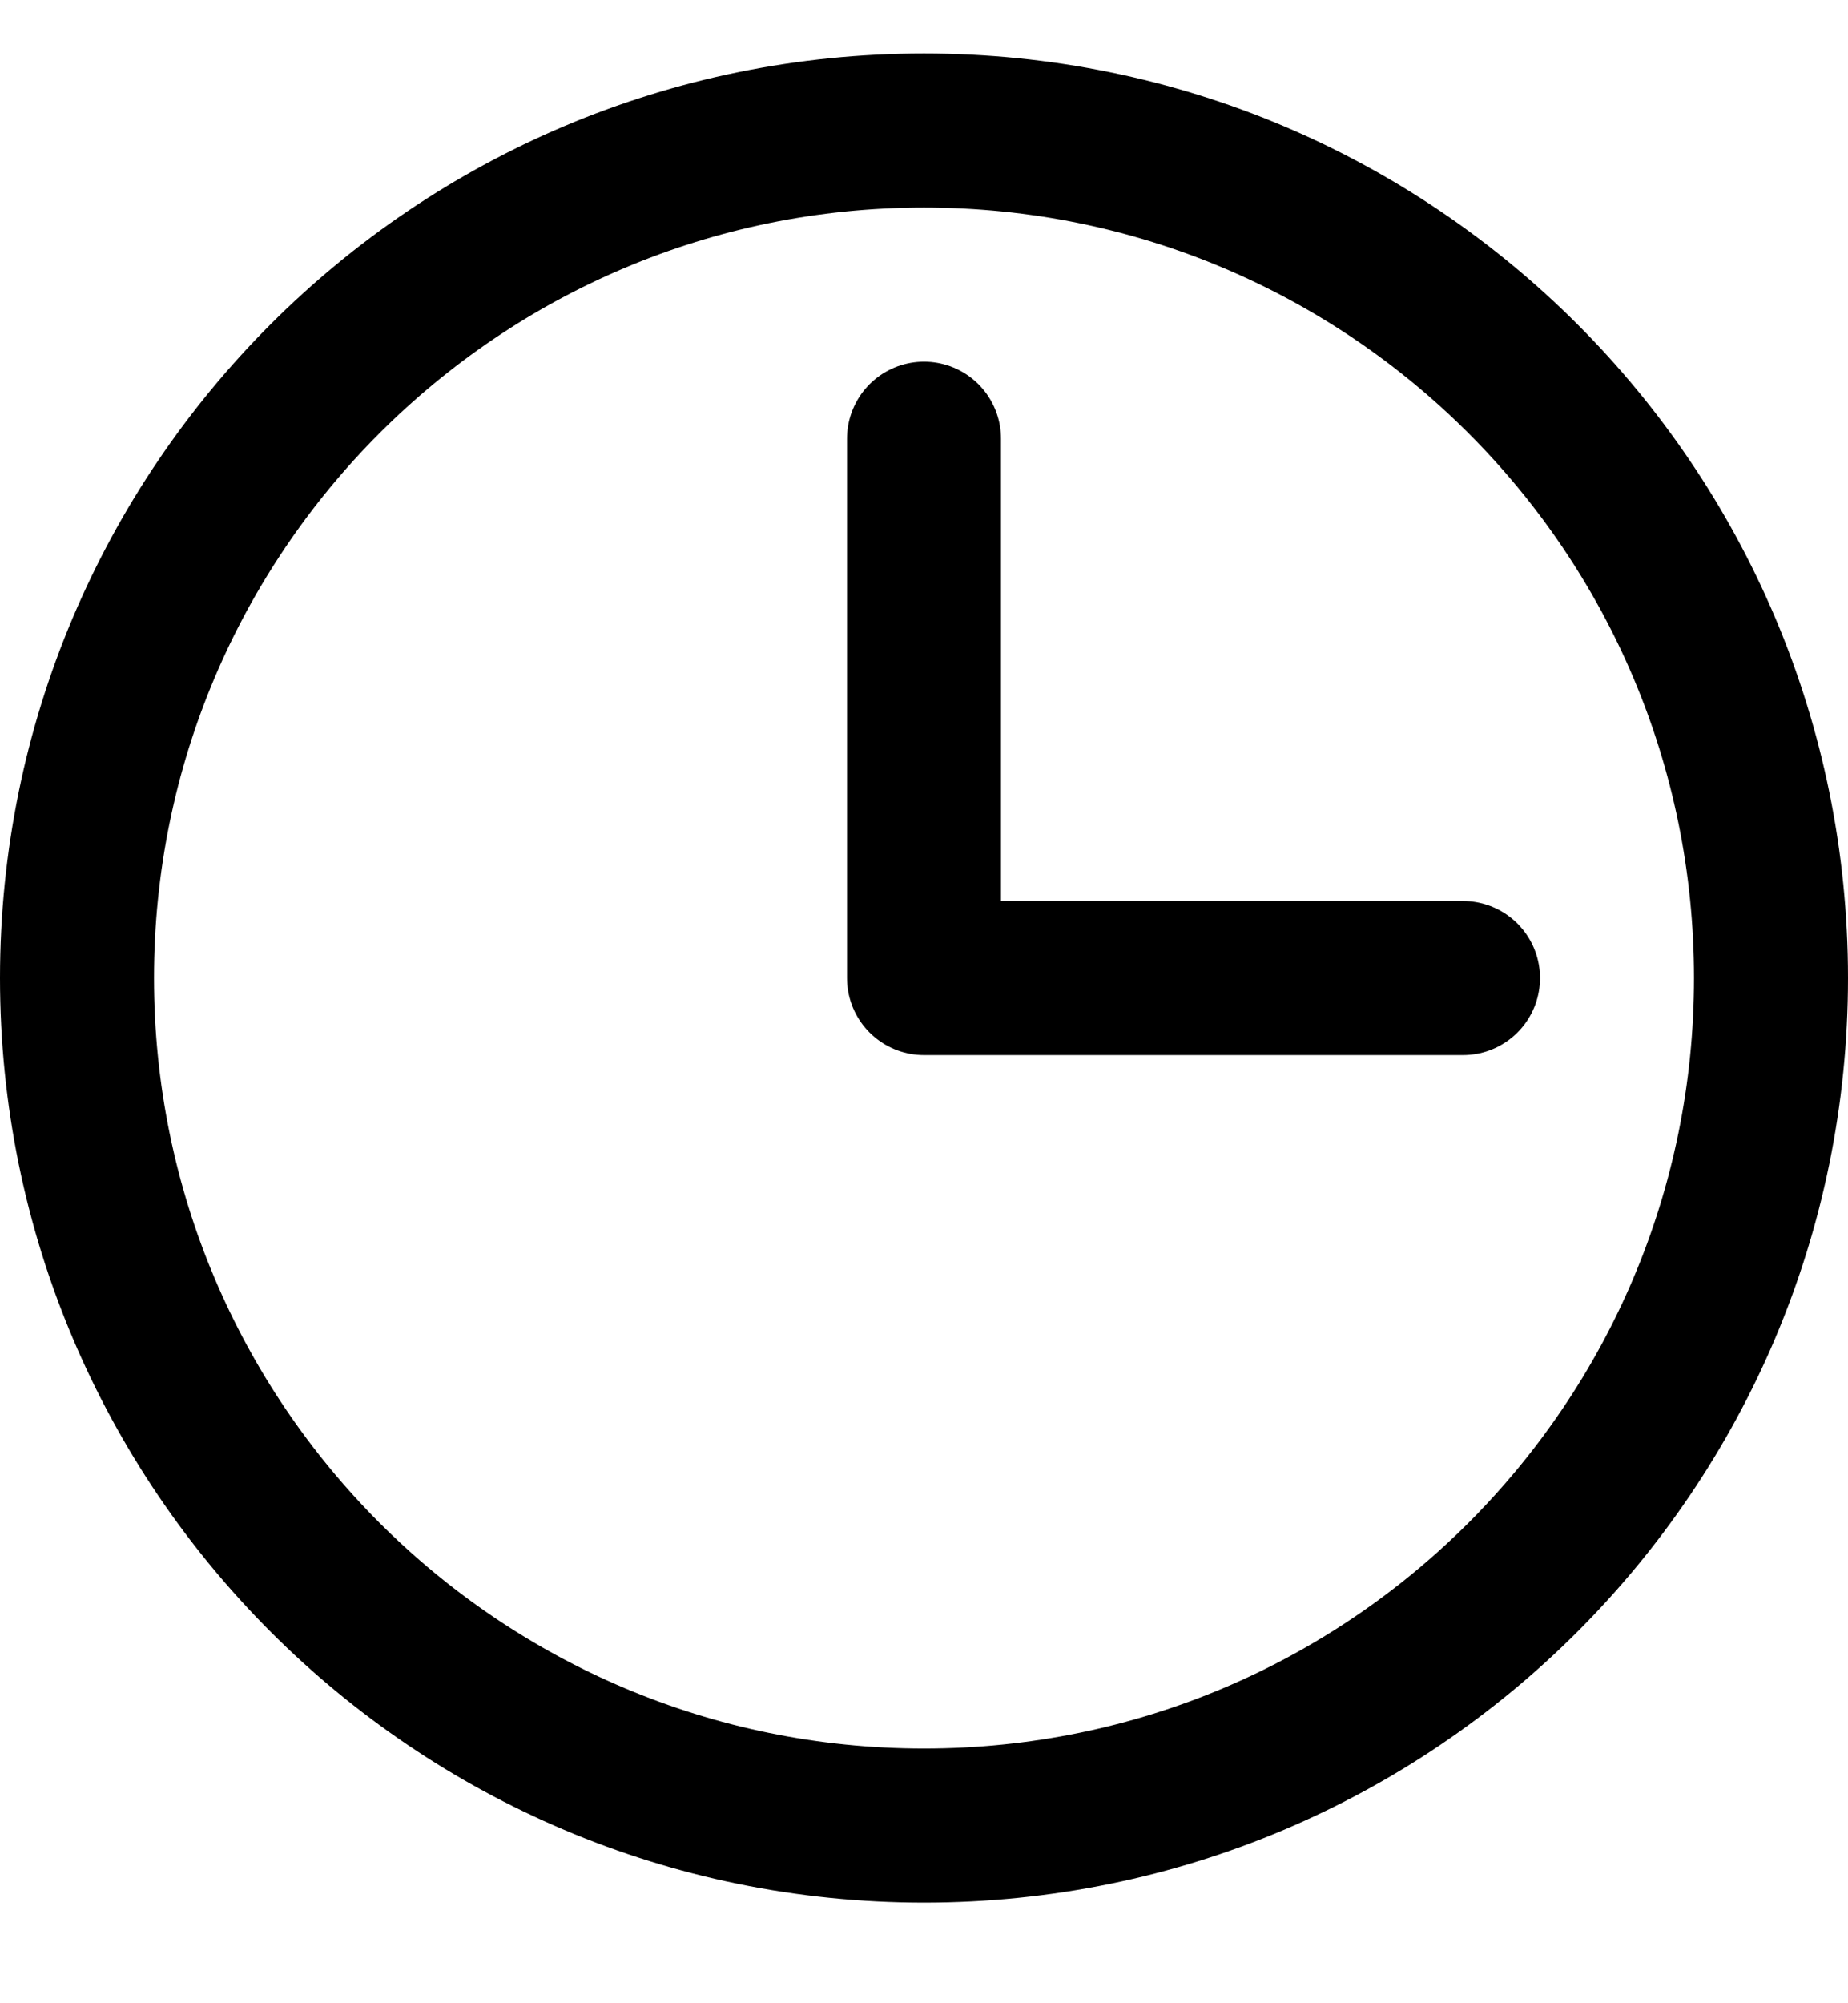 <svg width="12" height="13" viewBox="0 0 12 13" fill="none" xmlns="http://www.w3.org/2000/svg">
<g id="clock 1" clip-path="url(#clip0_3714_38558)">
<g id="Group">
<path id="Vector" d="M6 2.847V6.347H9.5" stroke="black" stroke-linecap="round" stroke-linejoin="round"/>
<path id="Vector_2" d="M6 11.847C9.038 11.847 11.5 9.384 11.5 6.347C11.5 3.309 9.038 0.847 6 0.847C2.962 0.847 0.5 3.309 0.5 6.347C0.5 9.384 2.962 11.847 6 11.847Z" stroke="black" stroke-linecap="round" stroke-linejoin="round"/>
</g>
</g>
<defs>
<clipPath id="clip0_3714_38558">
<rect width="12" height="12" fill="white" transform="translate(0 0.347)"/>
</clipPath>
</defs>
</svg>
